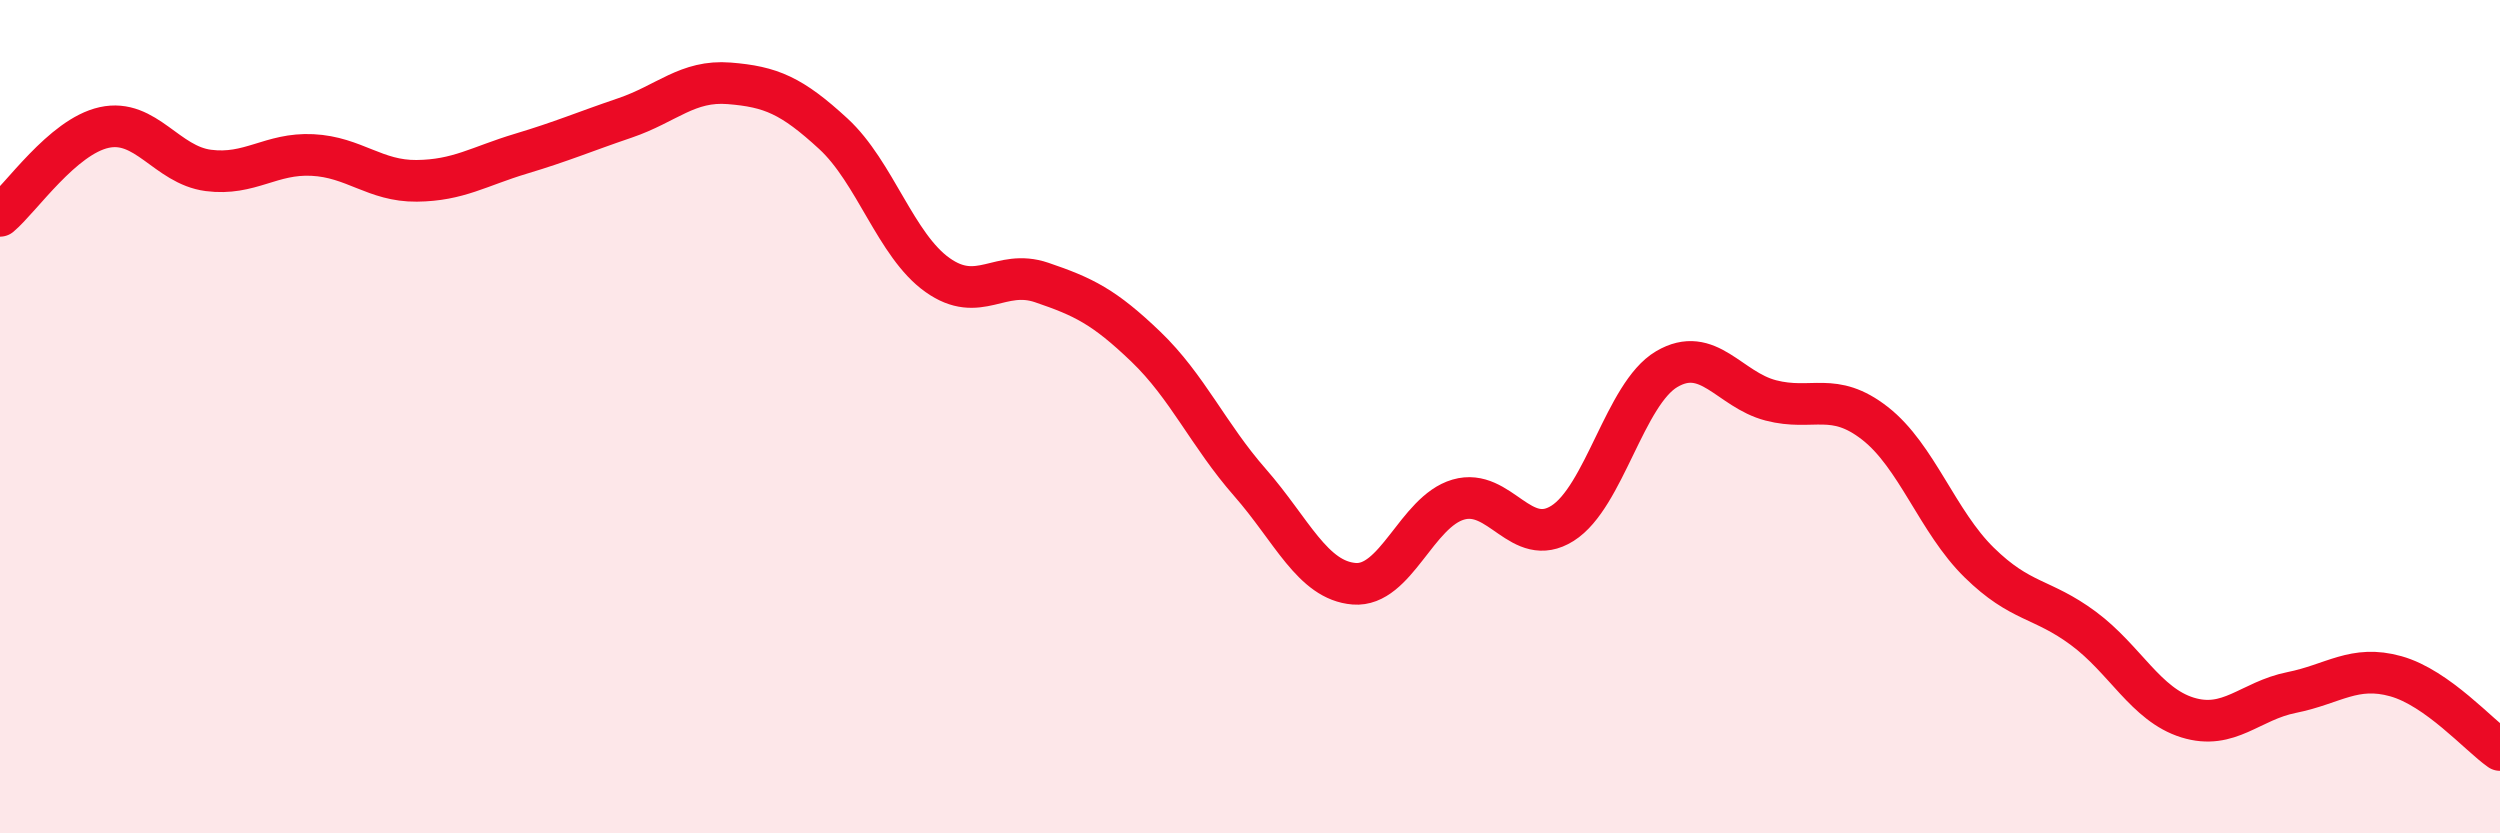 
    <svg width="60" height="20" viewBox="0 0 60 20" xmlns="http://www.w3.org/2000/svg">
      <path
        d="M 0,5.18 C 0.5,4.76 1.5,3.28 2.5,3.06 C 3.5,2.84 4,3.96 5,4.09 C 6,4.22 6.5,3.67 7.5,3.72 C 8.5,3.77 9,4.35 10,4.34 C 11,4.33 11.5,3.99 12.5,3.69 C 13.5,3.39 14,3.17 15,2.83 C 16,2.49 16.5,1.92 17.5,2 C 18.5,2.08 19,2.29 20,3.21 C 21,4.13 21.5,5.89 22.5,6.6 C 23.5,7.31 24,6.44 25,6.78 C 26,7.12 26.5,7.36 27.5,8.32 C 28.5,9.28 29,10.44 30,11.58 C 31,12.72 31.5,13.93 32.5,14.01 C 33.5,14.09 34,12.28 35,11.99 C 36,11.7 36.5,13.19 37.5,12.56 C 38.5,11.93 39,9.45 40,8.86 C 41,8.27 41.5,9.35 42.5,9.61 C 43.5,9.87 44,9.38 45,10.16 C 46,10.94 46.5,12.52 47.5,13.5 C 48.5,14.48 49,14.34 50,15.08 C 51,15.82 51.5,16.91 52.5,17.22 C 53.5,17.53 54,16.82 55,16.62 C 56,16.42 56.5,15.95 57.5,16.23 C 58.5,16.51 59.5,17.65 60,18L60 20L0 20Z"
        fill="#EB0A25"
        opacity="0.1"
        stroke-linecap="round"
        stroke-linejoin="round"
      />
      <path
        d="M 0,5.18 C 0.5,4.76 1.5,3.28 2.5,3.06 C 3.5,2.84 4,3.96 5,4.09 C 6,4.22 6.5,3.67 7.5,3.72 C 8.5,3.77 9,4.35 10,4.34 C 11,4.33 11.5,3.99 12.5,3.69 C 13.5,3.39 14,3.17 15,2.83 C 16,2.49 16.5,1.92 17.5,2 C 18.5,2.08 19,2.29 20,3.21 C 21,4.13 21.5,5.89 22.5,6.6 C 23.5,7.31 24,6.44 25,6.78 C 26,7.12 26.5,7.36 27.5,8.32 C 28.5,9.28 29,10.44 30,11.58 C 31,12.72 31.5,13.93 32.5,14.01 C 33.5,14.09 34,12.28 35,11.99 C 36,11.7 36.5,13.19 37.5,12.56 C 38.5,11.93 39,9.45 40,8.86 C 41,8.27 41.5,9.35 42.5,9.61 C 43.5,9.87 44,9.38 45,10.16 C 46,10.94 46.5,12.52 47.5,13.5 C 48.5,14.48 49,14.34 50,15.08 C 51,15.82 51.5,16.91 52.5,17.22 C 53.5,17.53 54,16.82 55,16.62 C 56,16.42 56.5,15.95 57.5,16.23 C 58.5,16.51 59.5,17.65 60,18"
        stroke="#EB0A25"
        stroke-width="1"
        fill="none"
        stroke-linecap="round"
        stroke-linejoin="round"
      />
    </svg>
  